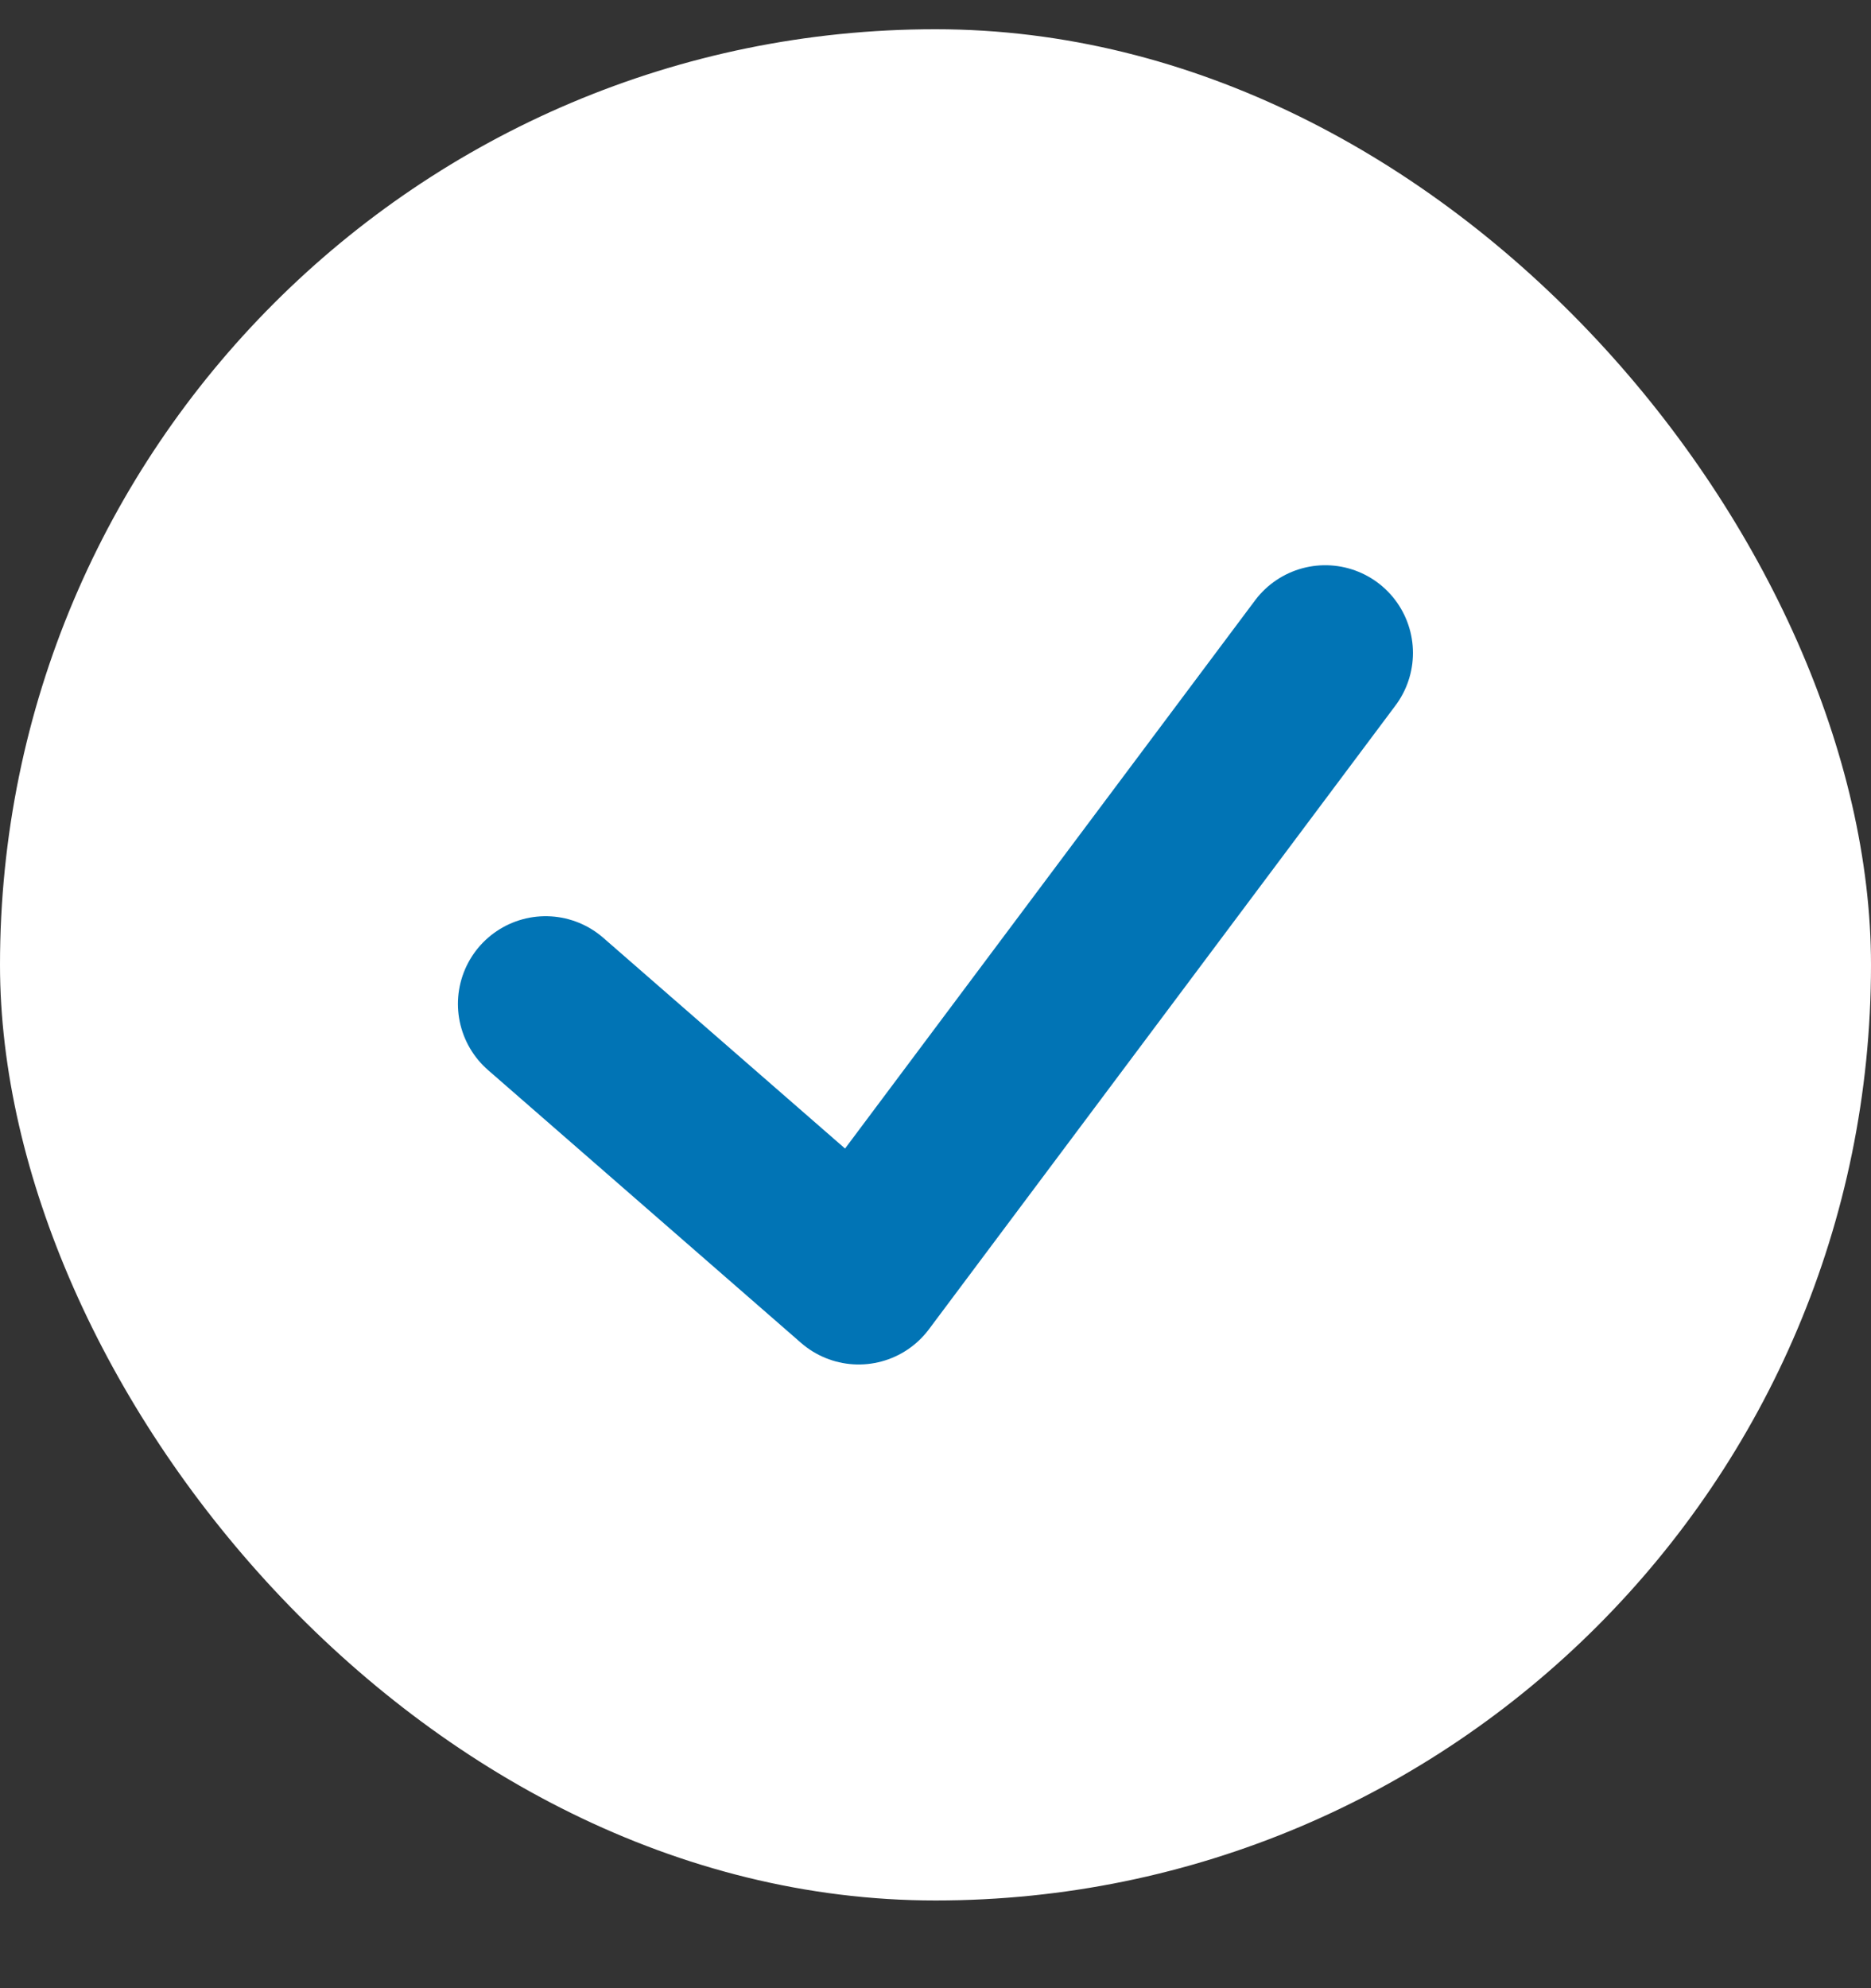 <svg width="16" height="17" viewBox="0 0 16 17" fill="none" xmlns="http://www.w3.org/2000/svg">
<rect x="0" y="0" width="16" height="17" fill="#333333" stroke="none"/>
<rect y="0.25" width="16" height="16" rx="8" fill="white"/>
<path d="M4.666 8.584L7.343 10.917L11.333 5.583" stroke="#0174B5" stroke-width="1.5" stroke-linecap="round" stroke-linejoin="round"/>
</svg>
